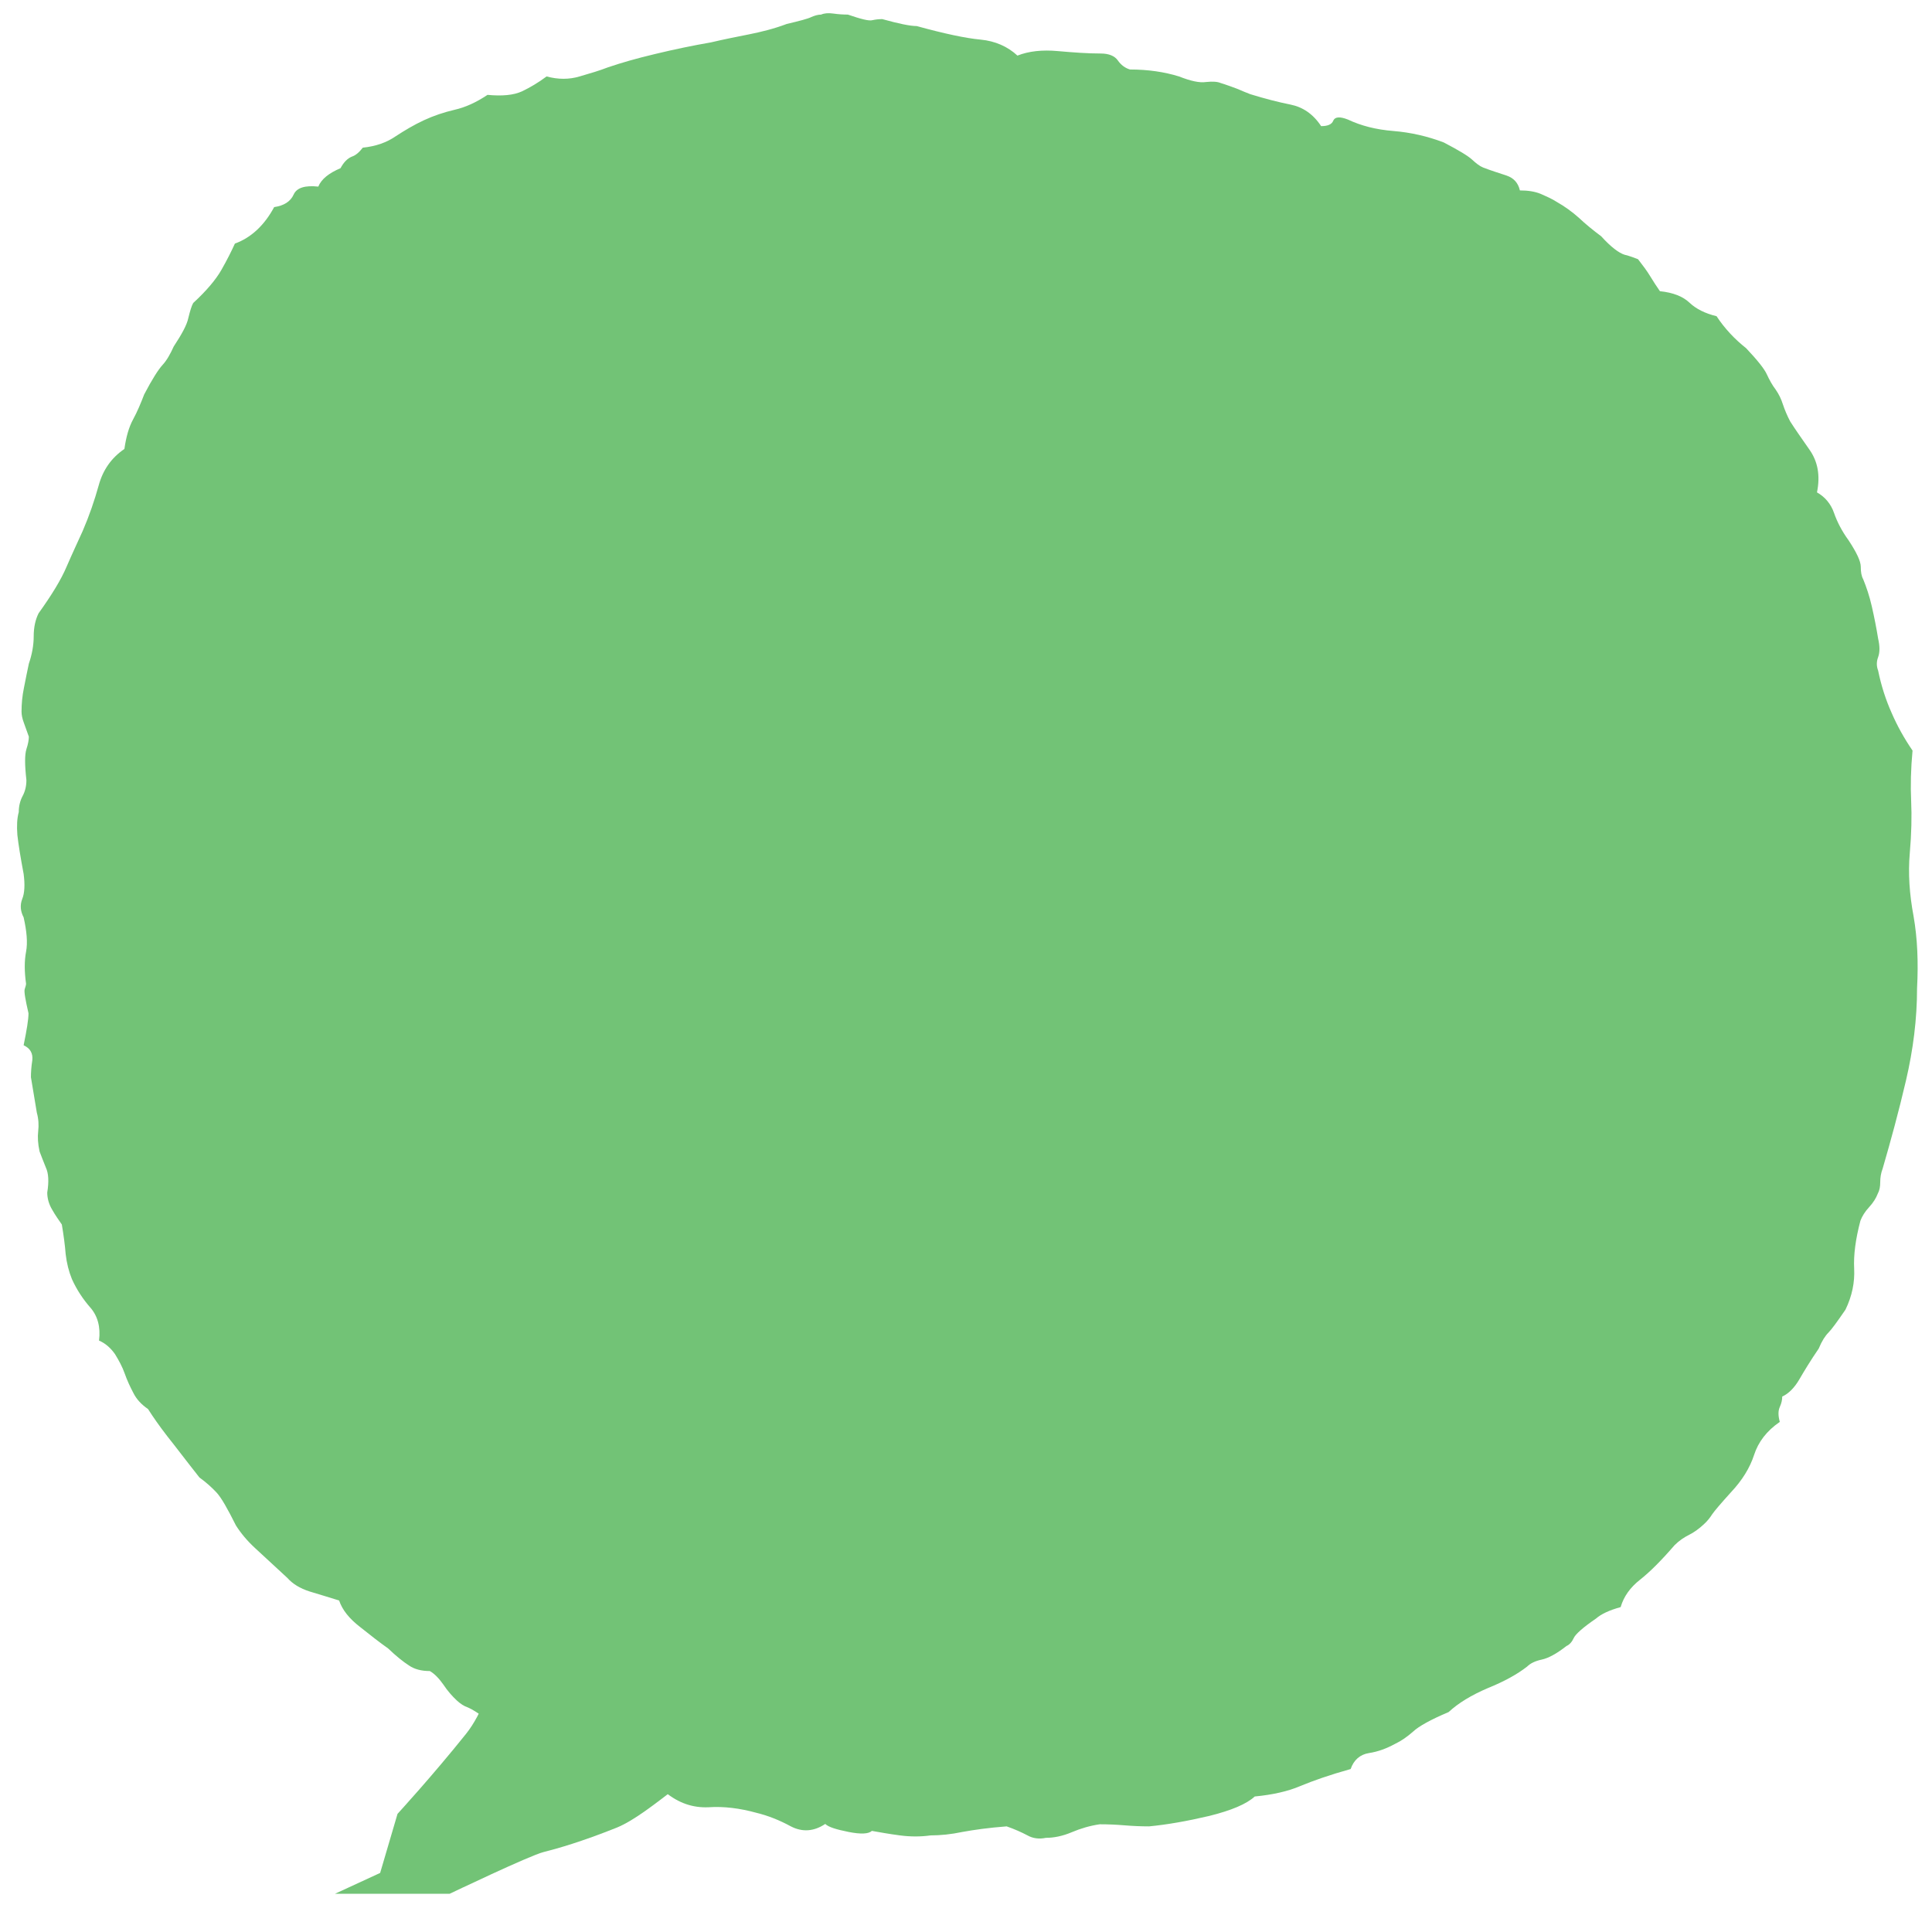 <?xml version="1.0" encoding="utf-8"?>
<!-- Generator: Adobe Illustrator 26.5.0, SVG Export Plug-In . SVG Version: 6.00 Build 0)  -->
<!DOCTYPE svg PUBLIC "-//W3C//DTD SVG 1.1//EN" "http://www.w3.org/Graphics/SVG/1.1/DTD/svg11.dtd">
<svg version="1.1" id="Layer_1" xmlns:x="http://ns.adobe.com/Extensibility/1.0/" xmlns:i="http://ns.adobe.com/AdobeIllustrator/10.0/" xmlns:graph="http://ns.adobe.com/Graphs/1.0/"
	 xmlns="http://www.w3.org/2000/svg" xmlns:xlink="http://www.w3.org/1999/xlink" x="0px" y="0px" viewBox="0 0 556 551"
	 style="enable-background:new 0 0 556 551;" xml:space="preserve">
<style type="text/css">
	.st0{fill:#72C376;}
</style>
<g>
	<g>
		<path class="st0" d="M551.7,284.4c0,8.8-1.1,17.6-3.2,26.6c-2.1,9-4.4,17.4-6.7,25.3c-0.5,1.3-0.7,2.6-0.7,3.9
			c0,1.3-0.2,2.4-0.7,3.3c-0.5,1.3-1.3,2.6-2.5,3.9c-1.2,1.3-2,2.6-2.5,3.9c-1.4,5.3-2,9.9-1.8,13.8c0.2,3.9-0.6,7.9-2.5,11.8
			c-2.4,3.5-4,5.7-4.9,6.6c-0.9,0.9-1.9,2.4-2.8,4.6c-2.4,3.5-4.2,6.5-5.6,8.9c-1.4,2.4-3.1,4.1-4.9,4.9c0,0.9-0.2,1.9-0.7,3
			c-0.5,1.1-0.5,2.5,0,4.3c-3.8,2.6-6.2,5.8-7.4,9.5c-1.2,3.7-3.4,7.3-6.7,10.8c-2.8,3.1-4.6,5.2-5.3,6.2c-0.7,1.1-1.5,2.1-2.5,3
			c-1.4,1.3-2.8,2.3-4.2,3c-1.4,0.7-2.8,1.6-4.2,3c-3.8,4.4-7.1,7.7-9.9,9.9c-2.8,2.2-4.7,4.8-5.6,7.9c-3.3,0.9-5.6,2-7.1,3.3
			c-3.8,2.6-5.9,4.5-6.4,5.6c-0.5,1.1-1.2,1.9-2.1,2.3c-2.8,2.2-5.2,3.5-7.1,3.9c-1.9,0.4-3.3,1.1-4.2,2c-2.8,2.2-6.6,4.3-11.3,6.2
			c-4.7,2-8.5,4.3-11.3,6.9c-5.2,2.2-8.6,4.1-10.2,5.6c-1.7,1.5-3.4,2.7-5.3,3.6c-2.4,1.3-4.8,2.2-7.4,2.6c-2.6,0.4-4.4,2-5.3,4.6
			c-6.1,1.7-10.9,3.4-14.5,4.9c-3.5,1.5-7.9,2.5-13.1,3c-2.4,2.2-6.7,4-13.1,5.6c-6.4,1.5-12.1,2.5-17.3,3c-2.4,0-4.7-0.1-7.1-0.3
			c-2.4-0.2-4.7-0.3-7.1-0.3c-2.8,0.4-5.5,1.2-8.1,2.3c-2.6,1.1-5.1,1.6-7.4,1.6c-1.9,0.4-3.7,0.2-5.3-0.7c-1.7-0.9-3.7-1.8-6-2.6
			c-5.2,0.4-9.4,1-12.7,1.6c-3.3,0.7-6.4,1-9.2,1c-2.8,0.4-5.8,0.4-8.8,0c-3.1-0.4-5.8-0.9-8.1-1.3c-0.9,0.9-3.2,1-6.7,0.3
			c-3.5-0.7-5.8-1.4-6.7-2.3c-3.3,2.2-6.6,2.4-9.9,0.7c-3.3-1.8-6.6-3.1-9.9-3.9c-4.7-1.3-9.3-1.9-13.8-1.6
			c-4.5,0.2-8.6-1.2-12.4-4.3c-10.8,0-18.6-2.6-23.3-7.9c-6.6-1.3-10.8-2.4-12.7-3.3c-1.9-0.9-4-2-6.4-3.3c-1.9-1.7-3.5-3-4.9-3.6
			s-2.8-1.6-4.2-3c-2.4-1.7-4.1-2.8-5.3-3.3c-1.2-0.4-2.2-1.1-3.2-2c-1.4-1.3-2.7-2.8-3.9-4.6c-1.2-1.7-2.5-3.1-3.9-3.9
			c-2.4,0-4.4-0.5-6-1.6c-1.7-1.1-3.7-2.7-6-4.9c-2.4-1.7-5.1-3.8-8.1-6.2c-3.1-2.4-5.1-4.9-6-7.6c-2.8-0.9-5.6-1.7-8.5-2.6
			c-2.8-0.9-4.9-2.2-6.4-3.9c-3.8-3.5-6.8-6.3-9.2-8.5c-2.4-2.2-4.2-4.4-5.6-6.6c-2.4-4.8-4.2-8-5.6-9.5c-1.4-1.5-3.1-3-4.9-4.3
			c-3.8-4.8-6.8-8.8-9.2-11.8c-2.4-3.1-4.2-5.7-5.6-7.9c-1.9-1.3-3.3-2.8-4.2-4.6c-0.9-1.7-1.8-3.6-2.5-5.6c-0.7-2-1.7-3.8-2.8-5.6
			c-1.2-1.7-2.7-3.1-4.6-3.9c0.5-3.9-0.4-7.1-2.5-9.5c-2.1-2.4-3.9-5.1-5.3-8.2c-0.9-2.2-1.5-4.6-1.8-7.2c-0.2-2.6-0.6-5.5-1.1-8.5
			c-0.9-1.3-1.9-2.7-2.8-4.3c-0.9-1.5-1.4-3.2-1.4-4.9c0.5-3.1,0.4-5.5-0.4-7.2c-0.7-1.7-1.3-3.3-1.8-4.6c-0.5-2.2-0.6-4.2-0.4-5.9
			c0.2-1.7,0.1-3.5-0.4-5.3L8.9,310c0-1.3,0.1-3,0.4-4.9c0.2-2-0.6-3.4-2.5-4.3c0.9-4.4,1.4-7.4,1.4-9.2c-0.9-3.9-1.3-6.2-1.1-6.9
			c0.2-0.7,0.4-1.2,0.4-1.6c-0.5-3.5-0.5-6.6,0-9.2c0.5-2.6,0.2-5.9-0.7-9.9c-0.9-1.7-1.1-3.5-0.4-5.3c0.7-1.7,0.8-4.2,0.4-7.2
			c-0.9-4.8-1.5-8.5-1.8-11.2c-0.2-2.6-0.1-4.8,0.4-6.6c0-1.7,0.4-3.3,1.1-4.6s1.1-2.8,1.1-4.6c-0.5-4.4-0.5-7.3,0-8.9
			c0.5-1.5,0.7-2.7,0.7-3.6c-0.5-1.3-0.9-2.6-1.4-3.9c-0.5-1.3-0.7-2.4-0.7-3.3c0-2.2,0.2-4.5,0.7-6.9c0.5-2.4,0.9-4.7,1.4-6.9
			c0.9-2.6,1.4-5.3,1.4-7.9c0-2.6,0.5-4.8,1.4-6.6c3.8-5.3,6.5-9.7,8.1-13.5c1.6-3.7,3.2-7.1,4.6-10.2c1.9-4.4,3.4-8.8,4.6-13.1
			c1.2-4.4,3.6-7.9,7.4-10.5c0.5-3.5,1.3-6.3,2.5-8.5c1.2-2.2,2.2-4.6,3.2-7.2c2.3-4.4,4.1-7.2,5.3-8.5c1.2-1.3,2.2-3.1,3.2-5.3
			c2.3-3.5,3.8-6.2,4.2-8.2c0.5-2,0.9-3.4,1.4-4.3c3.8-3.5,6.5-6.7,8.1-9.5c1.6-2.8,2.9-5.4,3.9-7.6c4.7-1.7,8.5-5.3,11.3-10.5
			c2.8-0.4,4.7-1.6,5.6-3.6c0.9-2,3.3-2.7,7.1-2.3c0.9-2.2,3.1-3.9,6.4-5.3c0.9-1.7,2-2.8,3.2-3.3c1.2-0.4,2.2-1.3,3.2-2.6
			c3.8-0.4,6.9-1.5,9.5-3.3c2.6-1.7,5.3-3.3,8.1-4.6c2.8-1.3,5.8-2.3,8.8-3c3.1-0.7,6.2-2.1,9.5-4.3c4.2,0.4,7.5,0.1,9.9-1
			c2.3-1.1,4.7-2.5,7.1-4.3c3.3,0.9,6.5,0.9,9.5,0c3.1-0.9,5.8-1.7,8.1-2.6c3.8-1.3,8.3-2.6,13.8-3.9c5.4-1.3,10.7-2.4,15.9-3.3
			c3.8-0.9,7.4-1.6,10.9-2.3c3.5-0.7,7.2-1.6,10.9-3c3.8-0.9,6.1-1.5,7.1-2c0.9-0.4,1.9-0.7,2.8-0.7c0.9-0.4,2.1-0.5,3.5-0.3
			c1.4,0.2,2.8,0.3,4.2,0.3c3.8,1.3,6.1,1.9,7.1,1.6c0.9-0.2,1.9-0.3,2.8-0.3c4.7,1.3,8,2,9.9,2c8,2.2,14.1,3.5,18.4,3.9
			c4.2,0.4,7.8,2,10.6,4.6c3.3-1.3,7.2-1.7,11.6-1.3c4.5,0.4,8.6,0.7,12.4,0.7c2.3,0,4,0.7,4.9,2c0.9,1.3,2.1,2.2,3.5,2.6
			c5.2,0,9.9,0.7,14.1,2c3.3,1.3,5.9,1.9,7.8,1.6c1.9-0.2,3.3-0.1,4.2,0.3c1.4,0.4,2.9,1,4.6,1.6c1.6,0.7,2.9,1.2,3.9,1.6
			c4.2,1.3,8.1,2.3,11.6,3c3.5,0.7,6.5,2.7,8.8,6.2c1.9,0,3.1-0.5,3.5-1.6c0.5-1.1,1.9-1.2,4.2-0.3c3.8,1.8,8.1,2.9,13.1,3.3
			c4.9,0.4,9.8,1.5,14.5,3.3c4.2,2.2,6.9,3.8,8.1,4.9c1.2,1.1,2.2,1.9,3.2,2.3c2.3,0.9,4.6,1.6,6.7,2.3c2.1,0.7,3.4,2.1,3.9,4.3
			c2.3,0,4.3,0.3,6,1c1.6,0.7,3.2,1.4,4.6,2.3c2.3,1.3,4.5,2.9,6.4,4.6c1.9,1.8,4,3.5,6.4,5.3c2.8,3.1,5.1,4.8,6.7,5.3
			c1.6,0.4,2.9,0.9,3.9,1.3c1.4,1.8,2.6,3.4,3.5,4.9c0.9,1.5,1.9,3,2.8,4.3c3.8,0.4,6.6,1.5,8.5,3.3c1.9,1.8,4.5,3.1,7.8,3.9
			c2.3,3.5,5.2,6.6,8.5,9.2c3.3,3.5,5.3,6,6,7.6c0.7,1.5,1.5,3,2.5,4.3c0.9,1.3,1.6,2.7,2.1,4.3c0.5,1.5,1.2,3.2,2.1,4.9
			c1.4,2.2,3.3,4.9,5.6,8.2c2.3,3.3,3.1,7.3,2.1,12.2c2.3,1.3,4,3.3,4.9,5.9c0.9,2.6,2.3,5.3,4.2,7.9c2.3,3.5,3.5,6,3.5,7.6
			c0,1.5,0.2,2.7,0.7,3.6c0.9,2.2,1.8,4.8,2.5,7.9c0.7,3.1,1.3,6.1,1.8,9.2c0.5,2.2,0.5,3.9,0,5.3c-0.5,1.3-0.5,2.6,0,3.9
			c0.9,4.4,2.2,8.4,3.9,12.2c1.6,3.7,3.6,7.3,6,10.8c-0.5,5.3-0.6,10.1-0.4,14.5c0.2,4.4,0.1,9.4-0.4,15.1
			c-0.5,5.7-0.1,11.7,1.1,18.1C551.8,270,552.1,276.9,551.7,284.4z"/>
	</g>
	<path class="st0" d="M145.4,463c0,0-1.7,24-11.3,36s-19.7,23-19.7,23l-5,17l-13,6h33c0,0,23-11,27-12s11-3,21-7
		s24.7-19.7,31.9-19.9c7.1-0.1,22.1-22.1,22.1-22.1L145.4,463z"/>
</g>
</svg>
